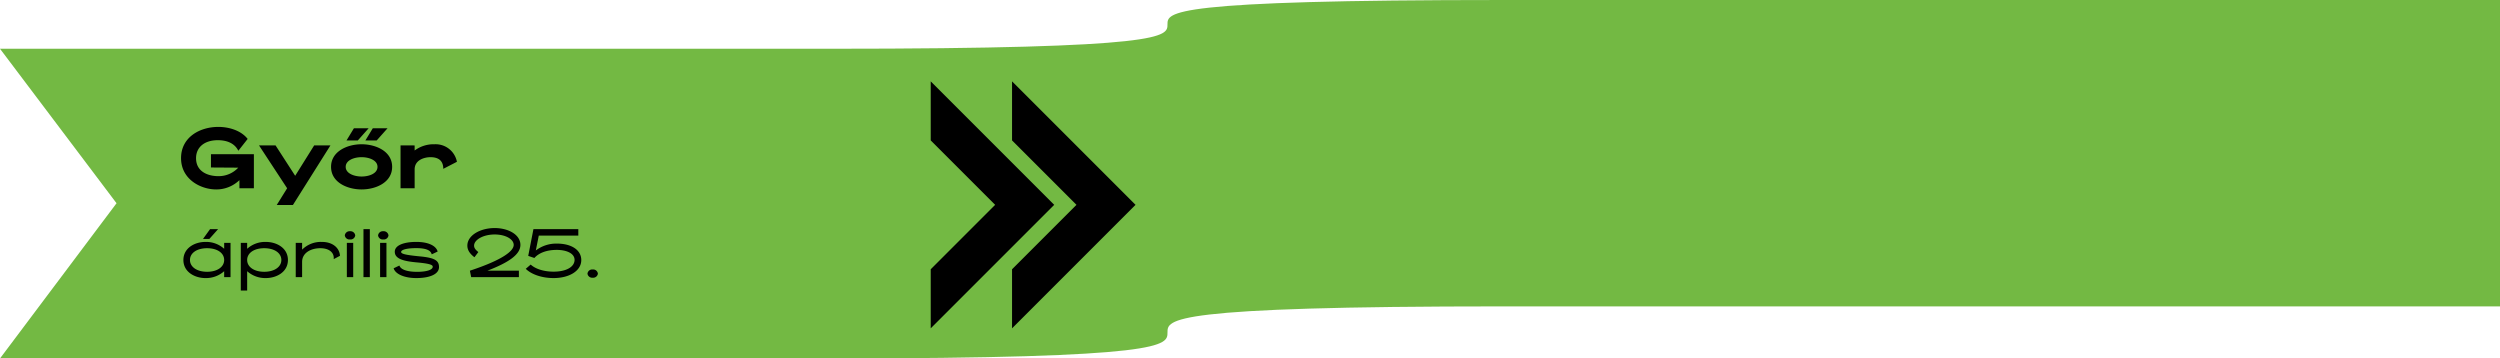 <svg xmlns="http://www.w3.org/2000/svg" width="830" height="119.006" viewBox="0 0 830 119.006"><g transform="translate(-38 -660.497)"><path d="M830,101.716H499.3c-223.383,0,0,17.29-223.383,17.29H0L38.69,67.475,0,16.185H275.911C499.3,16.185,275.911,0,499.3,0h330.7V101.716Z" transform="translate(38 660.497)" fill="#73b943"/><path d="M11.04-11.31V-6.9l9.06.06a8.872,8.872,0,0,1-6.63,2.82c-3.36,0-7.38-1.44-7.38-5.97,0-3.63,2.79-5.97,7.23-5.97,2.82,0,5.52.9,6.81,3.51l3.09-3.93c-2.07-2.67-5.94-3.99-9.75-3.99-6.06,0-12.36,3.36-12.36,10.38C1.11-2.94,7.68.39,12.75.39A11.01,11.01,0,0,0,20.49-2.7V0h4.8V-11.31ZM45.3-14.22,39-4.14,32.49-14.22H27L36.33,0,32.88,5.55h5.37L50.7-14.22Zm10.74-1.65h3.75l3.6-4.05H58.5Zm6.27,0h3.75l3.6-4.05H64.77ZM61.05.39c4.77,0,10.14-2.34,10.14-7.5,0-5.22-5.49-7.5-10.14-7.5-4.77,0-10.14,2.37-10.14,7.5C50.91-1.89,56.4.39,61.05.39Zm0-4.29c-2.43,0-5.28-.99-5.28-3.21,0-2.19,2.79-3.21,5.28-3.21,2.43,0,5.28.99,5.28,3.21S63.54-3.9,61.05-3.9ZM85.29-14.61a10.6,10.6,0,0,0-6.63,2.07v-1.68H73.98V0h4.68V-6.24c0-3.24,3.36-4.08,5.25-4.08,3.15,0,4.26,1.62,4.26,3.87L92.7-8.79A7.2,7.2,0,0,0,85.29-14.61Z" transform="translate(97 723)"/><path d="M309,45.609,330.391,67,309,88.393V108l41-41L309,26Z" transform="translate(38 661.503)"/><path d="M336,45.609,357.391,67,336,88.393V108l41-41L336,26Z" transform="translate(38 661.503)"/><path d="M12.408-15.936H9.744L7.392-12.672H9.5Zm2.016,4.56v1.968a8.9,8.9,0,0,0-6.216-2.28c-3.6,0-7.32,2.04-7.32,6,0,4.032,3.84,6,7.32,6a9,9,0,0,0,6.216-2.28V0h2.112V-11.376ZM8.76-1.776c-3.384,0-5.688-1.608-5.688-3.912,0-2.328,2.3-3.912,5.688-3.912,3.36,0,5.664,1.584,5.664,3.912C14.424-3.384,12.12-1.776,8.76-1.776Zm19.512-9.912a8.9,8.9,0,0,0-6.216,2.28v-1.968H19.944V4.44h2.112V-1.968A9,9,0,0,0,28.272.312c3.48,0,7.32-1.968,7.32-6C35.592-9.648,31.872-11.688,28.272-11.688ZM27.72-1.776c-3.36,0-5.664-1.608-5.664-3.912,0-2.328,2.3-3.912,5.664-3.912,3.384,0,5.688,1.584,5.688,3.912C33.408-3.384,31.1-1.776,27.72-1.776Zm25.152-5.3c-.144-2.616-2.424-4.608-5.952-4.608A8.794,8.794,0,0,0,40.3-9.12v-2.256H38.184V0H40.3V-5.064c0-3.048,3-4.536,6.024-4.536s4.7,1.512,4.464,3.624ZM56.208-12.5a1.566,1.566,0,0,0,1.728-1.344,1.583,1.583,0,0,0-1.728-1.392,1.583,1.583,0,0,0-1.728,1.392A1.566,1.566,0,0,0,56.208-12.5ZM55.152,0h2.112V-11.376H55.152Zm5.52,0h2.112V-15.936H60.672Zm6.576-12.5a1.566,1.566,0,0,0,1.728-1.344,1.583,1.583,0,0,0-1.728-1.392,1.583,1.583,0,0,0-1.728,1.392A1.566,1.566,0,0,0,67.248-12.5ZM66.192,0H68.3V-11.376H66.192ZM78.216.312c4.44,0,7.536-1.272,7.536-3.648,0-2.208-1.512-3.1-6.36-3.552-4.776-.456-6.216-.84-6.216-1.464,0-.72,1.776-1.272,5.04-1.272,3.072,0,4.8.648,5.112,2.064L85.3-8.5c-.552-1.992-3.24-3.192-7.08-3.192-4.1,0-7.152,1.1-7.152,3.264,0,2.328,2.808,3.12,7.176,3.528,4.608.408,5.424.864,5.424,1.44,0,1.08-2.136,1.7-5.184,1.7-3.168,0-5.448-.7-5.88-2.088l-1.92.912C71.28-.96,74.328.312,78.216.312ZM112.776-10.7c0-3.384-3.984-5.592-8.544-5.592-4.8,0-9.072,2.424-9.072,5.832,0,1.608.984,2.808,2.352,3.864l1.3-1.728c-.96-.768-1.416-1.344-1.416-2.136,0-1.92,3-3.7,6.84-3.7,3.672,0,6.312,1.608,6.312,3.456,0,2.016-3.624,4.968-14.544,8.568L96.432,0h15.84V-2.136H101.808C108.984-4.9,112.776-7.536,112.776-10.7Zm12.1-.432a11.128,11.128,0,0,0-6.984,2.28l.984-4.944H132v-2.136H117.1l-1.728,8.88,2.04.7c1.536-1.752,4.224-2.688,7.416-2.688,3.336,0,5.928,1.2,5.928,3.312,0,2.256-2.64,3.912-6.96,3.912-3.264,0-6.048-.912-7.608-2.352L114.552-2.76c1.776,1.776,5.208,3.072,9.24,3.072,5.16,0,9.192-2.352,9.192-5.976C132.984-9,129.744-11.136,124.872-11.136ZM136.776.192A1.566,1.566,0,0,0,138.5-1.152a1.583,1.583,0,0,0-1.728-1.392,1.583,1.583,0,0,0-1.728,1.392A1.566,1.566,0,0,0,136.776.192Z" transform="translate(98 752.503)"/></g></svg>